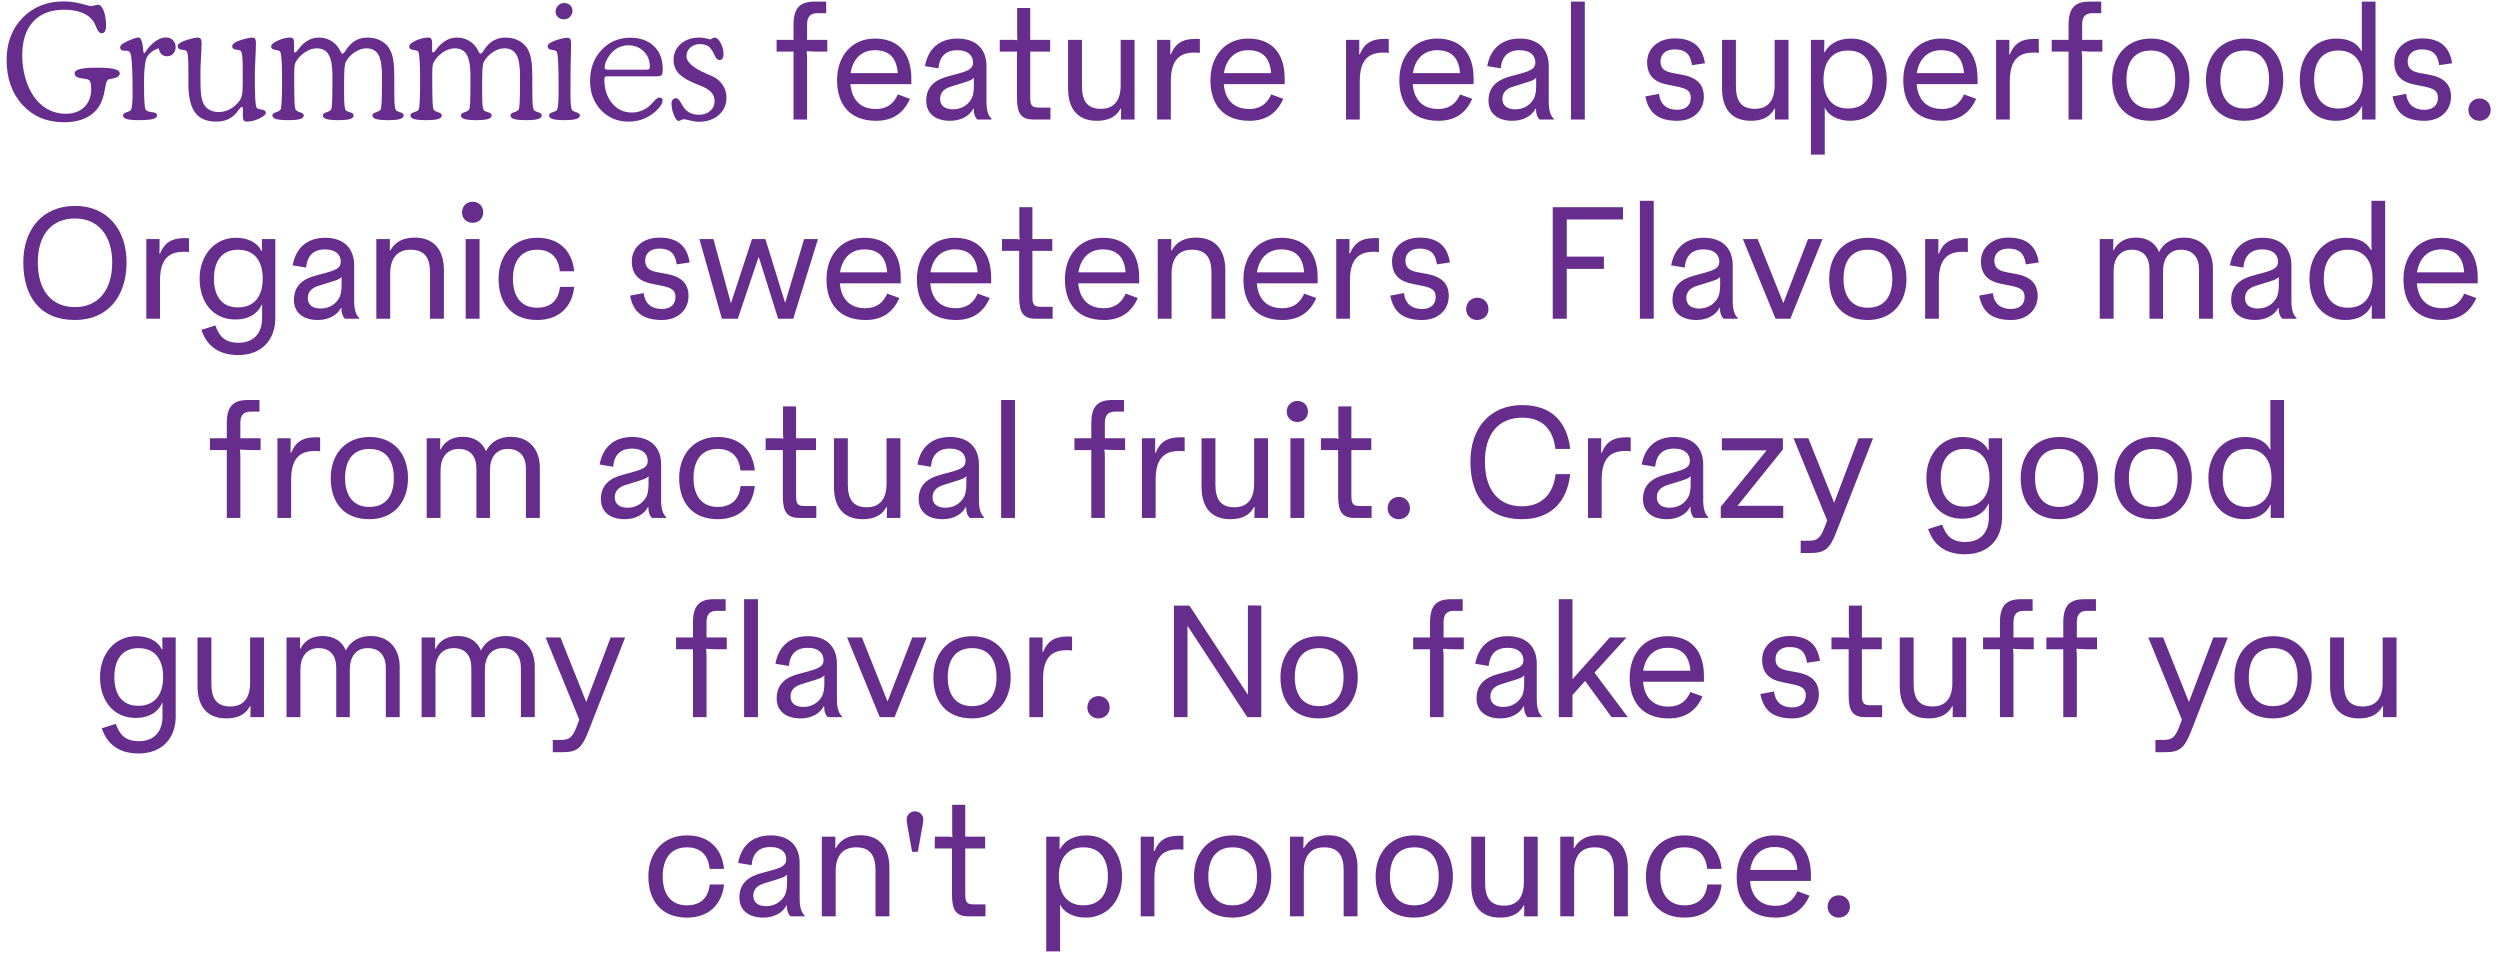 <svg width="251" height="96" viewBox="0 0 251 96" fill="none" xmlns="http://www.w3.org/2000/svg">
<path d="M6.406 12.273C4.714 12.273 3.333 11.695 2.266 10.539C1.198 9.378 0.664 7.87 0.664 6.016C0.664 4.297 1.198 2.888 2.266 1.789C3.339 0.69 4.714 0.141 6.391 0.141C6.984 0.141 7.578 0.219 8.172 0.375C8.766 0.531 9.068 0.609 9.078 0.609C9.182 0.609 9.318 0.589 9.484 0.547C9.651 0.5 9.766 0.477 9.828 0.477C10.068 0.477 10.263 0.68 10.414 1.086C10.57 1.487 10.648 2 10.648 2.625C10.648 2.854 10.609 3.031 10.531 3.156C10.458 3.281 10.354 3.344 10.219 3.344C10.01 3.344 9.828 3.146 9.672 2.75C9.568 2.49 9.471 2.292 9.383 2.156C9.112 1.76 8.732 1.466 8.242 1.273C7.753 1.076 7.146 0.977 6.422 0.977C5.094 0.977 4.062 1.375 3.328 2.172C2.599 2.969 2.234 4.091 2.234 5.539C2.234 6.253 2.318 6.945 2.484 7.617C2.656 8.284 2.898 8.875 3.211 9.391C3.602 10.047 4.089 10.55 4.672 10.898C5.26 11.247 5.904 11.422 6.602 11.422C7.378 11.422 7.997 11.198 8.461 10.75C8.924 10.297 9.156 9.695 9.156 8.945C9.156 8.602 9.125 8.359 9.062 8.219C9.005 8.078 8.901 7.99 8.75 7.953C8.62 7.922 8.445 7.893 8.227 7.867C7.742 7.81 7.497 7.646 7.492 7.375C7.492 7.172 7.664 7.026 8.008 6.938C8.357 6.844 8.938 6.797 9.75 6.797C10.583 6.797 11.169 6.844 11.508 6.938C11.852 7.026 12.023 7.172 12.023 7.375C12.023 7.646 11.727 7.828 11.133 7.922C11.05 7.938 10.987 7.948 10.945 7.953C10.878 7.969 10.82 8.013 10.773 8.086C10.727 8.154 10.68 8.268 10.633 8.43C10.622 8.461 10.573 8.716 10.484 9.195C10.396 9.669 10.263 10.081 10.086 10.43C9.773 11.034 9.305 11.492 8.68 11.805C8.06 12.117 7.302 12.273 6.406 12.273ZM14.508 5.344C14.841 4.833 15.193 4.443 15.562 4.172C15.938 3.896 16.302 3.758 16.656 3.758C16.948 3.758 17.182 3.849 17.359 4.031C17.542 4.214 17.633 4.453 17.633 4.75C17.633 5.01 17.549 5.227 17.383 5.398C17.221 5.565 17.016 5.648 16.766 5.648C16.542 5.648 16.357 5.578 16.211 5.438C16.065 5.297 15.974 5.102 15.938 4.852C15.385 5.029 15 5.31 14.781 5.695C14.568 6.076 14.461 6.904 14.461 8.18C14.461 9.138 14.474 9.831 14.5 10.258C14.526 10.68 14.568 10.93 14.625 11.008C14.703 11.128 14.885 11.208 15.172 11.25C15.266 11.26 15.341 11.271 15.398 11.281C15.513 11.302 15.604 11.338 15.672 11.391C15.74 11.443 15.773 11.508 15.773 11.586C15.773 11.753 15.625 11.875 15.328 11.953C15.031 12.026 14.568 12.062 13.938 12.062C13.375 12.062 12.969 12.026 12.719 11.953C12.474 11.875 12.352 11.753 12.352 11.586C12.352 11.45 12.461 11.349 12.68 11.281C12.898 11.213 13.034 11.154 13.086 11.102C13.169 11.029 13.227 10.859 13.258 10.594C13.294 10.328 13.312 9.865 13.312 9.203C13.312 8.307 13.3 7.565 13.273 6.977C13.253 6.383 13.216 5.943 13.164 5.656C13.133 5.438 13.081 5.289 13.008 5.211C12.935 5.128 12.776 5.086 12.531 5.086H12.383C12.3 5.086 12.224 5.055 12.156 4.992C12.094 4.93 12.062 4.854 12.062 4.766C12.062 4.667 12.102 4.578 12.18 4.5C12.258 4.417 12.401 4.326 12.609 4.227C12.875 4.086 13.13 3.974 13.375 3.891C13.62 3.802 13.792 3.758 13.891 3.758C14.031 3.758 14.141 3.872 14.219 4.102C14.297 4.326 14.362 4.724 14.414 5.297L14.508 5.344ZM24.383 11.633V10.961C24.383 10.872 24.375 10.812 24.359 10.781C24.344 10.75 24.32 10.734 24.289 10.734C24.216 10.734 24.109 10.831 23.969 11.023C23.854 11.185 23.758 11.307 23.68 11.391C23.435 11.667 23.148 11.872 22.82 12.008C22.497 12.143 22.128 12.211 21.711 12.211C20.742 12.211 20.034 11.906 19.586 11.297C19.138 10.688 18.914 9.721 18.914 8.398V7.055C18.914 6.294 18.896 5.789 18.859 5.539C18.823 5.289 18.76 5.133 18.672 5.07C18.641 5.049 18.495 5.023 18.234 4.992C17.974 4.956 17.841 4.844 17.836 4.656C17.836 4.557 17.883 4.466 17.977 4.383C18.076 4.299 18.227 4.214 18.43 4.125C18.701 4.021 18.971 3.938 19.242 3.875C19.513 3.807 19.706 3.773 19.82 3.773C19.982 3.773 20.091 3.815 20.148 3.898C20.211 3.977 20.242 4.128 20.242 4.352C20.242 4.622 20.221 5.083 20.18 5.734C20.143 6.385 20.125 6.901 20.125 7.281V7.727C20.125 8.482 20.141 9.031 20.172 9.375C20.208 9.719 20.268 10.003 20.352 10.227C20.466 10.544 20.664 10.794 20.945 10.977C21.232 11.159 21.568 11.25 21.953 11.25C22.344 11.25 22.719 11.156 23.078 10.969C23.438 10.776 23.75 10.505 24.016 10.156C24.146 9.99 24.237 9.789 24.289 9.555C24.341 9.32 24.367 8.951 24.367 8.445V7.523V7.055C24.367 6.299 24.349 5.797 24.312 5.547C24.276 5.297 24.213 5.138 24.125 5.07C24.094 5.049 23.951 5.021 23.695 4.984C23.44 4.948 23.312 4.839 23.312 4.656C23.312 4.557 23.357 4.466 23.445 4.383C23.539 4.294 23.688 4.208 23.891 4.125C24.156 4.021 24.427 3.938 24.703 3.875C24.979 3.807 25.177 3.773 25.297 3.773C25.448 3.773 25.552 3.812 25.609 3.891C25.667 3.969 25.695 4.122 25.695 4.352C25.695 4.685 25.677 5.198 25.641 5.891C25.604 6.583 25.586 7.109 25.586 7.469C25.586 8.641 25.599 9.469 25.625 9.953C25.656 10.432 25.706 10.724 25.773 10.828C25.82 10.901 25.984 10.958 26.266 11C26.547 11.037 26.688 11.146 26.688 11.328C26.688 11.51 26.466 11.703 26.023 11.906C25.586 12.109 25.167 12.211 24.766 12.211C24.625 12.211 24.526 12.169 24.469 12.086C24.412 12.008 24.383 11.857 24.383 11.633ZM29.523 5.039C29.523 5.133 29.531 5.195 29.547 5.227C29.562 5.253 29.586 5.266 29.617 5.266C29.69 5.266 29.792 5.177 29.922 5C29.979 4.922 30.021 4.865 30.047 4.828C30.333 4.474 30.638 4.211 30.961 4.039C31.284 3.862 31.635 3.773 32.016 3.773C32.401 3.773 32.753 3.852 33.07 4.008C33.388 4.159 33.661 4.38 33.891 4.672C33.984 4.792 34.075 4.943 34.164 5.125C34.253 5.302 34.32 5.391 34.367 5.391C34.456 5.391 34.565 5.289 34.695 5.086C34.779 4.956 34.852 4.849 34.914 4.766C35.185 4.422 35.479 4.172 35.797 4.016C36.12 3.854 36.492 3.773 36.914 3.773C37.477 3.773 37.966 3.906 38.383 4.172C38.805 4.432 39.104 4.797 39.281 5.266C39.391 5.547 39.469 5.872 39.516 6.242C39.562 6.612 39.586 7.138 39.586 7.82V9.203C39.586 9.911 39.602 10.388 39.633 10.633C39.664 10.878 39.716 11.034 39.789 11.102C39.846 11.154 39.984 11.213 40.203 11.281C40.422 11.349 40.531 11.45 40.531 11.586C40.531 11.753 40.406 11.875 40.156 11.953C39.911 12.026 39.513 12.062 38.961 12.062C38.409 12.062 38.008 12.026 37.758 11.953C37.513 11.875 37.391 11.753 37.391 11.586C37.391 11.45 37.51 11.346 37.75 11.273C37.995 11.195 38.148 11.107 38.211 11.008C38.263 10.914 38.3 10.641 38.32 10.188C38.341 9.734 38.352 8.872 38.352 7.602C38.352 6.617 38.229 5.914 37.984 5.492C37.74 5.065 37.341 4.852 36.789 4.852C36.404 4.852 36.016 4.979 35.625 5.234C35.234 5.49 34.932 5.815 34.719 6.211C34.656 6.331 34.612 6.544 34.586 6.852C34.56 7.159 34.547 7.719 34.547 8.531V9.203C34.547 9.911 34.562 10.388 34.594 10.633C34.625 10.878 34.677 11.034 34.75 11.102C34.807 11.154 34.948 11.213 35.172 11.281C35.396 11.349 35.508 11.45 35.508 11.586C35.508 11.753 35.385 11.875 35.141 11.953C34.896 12.026 34.5 12.062 33.953 12.062C33.411 12.062 33.018 12.026 32.773 11.953C32.534 11.875 32.414 11.753 32.414 11.586C32.414 11.45 32.534 11.346 32.773 11.273C33.018 11.195 33.172 11.107 33.234 11.008C33.286 10.925 33.323 10.693 33.344 10.312C33.365 9.932 33.375 9.029 33.375 7.602C33.375 6.617 33.25 5.914 33 5.492C32.755 5.065 32.354 4.852 31.797 4.852C31.417 4.852 31.026 4.982 30.625 5.242C30.229 5.503 29.919 5.831 29.695 6.227C29.638 6.331 29.596 6.469 29.57 6.641C29.549 6.812 29.539 7.102 29.539 7.508V7.859C29.539 9.031 29.549 9.828 29.57 10.25C29.591 10.667 29.628 10.919 29.68 11.008C29.742 11.107 29.893 11.195 30.133 11.273C30.378 11.346 30.5 11.45 30.5 11.586C30.5 11.753 30.375 11.875 30.125 11.953C29.88 12.026 29.482 12.062 28.93 12.062C28.372 12.062 27.969 12.026 27.719 11.953C27.469 11.875 27.344 11.753 27.344 11.586C27.344 11.45 27.463 11.346 27.703 11.273C27.948 11.195 28.102 11.107 28.164 11.008C28.221 10.904 28.26 10.62 28.281 10.156C28.307 9.688 28.32 8.922 28.32 7.859C28.32 7.052 28.302 6.427 28.266 5.984C28.234 5.542 28.185 5.271 28.117 5.172C28.07 5.099 27.909 5.044 27.633 5.008C27.357 4.966 27.219 4.854 27.219 4.672C27.219 4.484 27.438 4.289 27.875 4.086C28.318 3.878 28.74 3.773 29.141 3.773C29.281 3.773 29.38 3.815 29.438 3.898C29.495 3.982 29.523 4.138 29.523 4.367V5.039ZM43.383 5.039C43.383 5.133 43.391 5.195 43.406 5.227C43.422 5.253 43.445 5.266 43.477 5.266C43.55 5.266 43.651 5.177 43.781 5C43.839 4.922 43.88 4.865 43.906 4.828C44.193 4.474 44.497 4.211 44.82 4.039C45.143 3.862 45.495 3.773 45.875 3.773C46.26 3.773 46.612 3.852 46.93 4.008C47.247 4.159 47.521 4.38 47.75 4.672C47.844 4.792 47.935 4.943 48.023 5.125C48.112 5.302 48.18 5.391 48.227 5.391C48.315 5.391 48.425 5.289 48.555 5.086C48.638 4.956 48.711 4.849 48.773 4.766C49.044 4.422 49.339 4.172 49.656 4.016C49.979 3.854 50.352 3.773 50.773 3.773C51.336 3.773 51.825 3.906 52.242 4.172C52.664 4.432 52.964 4.797 53.141 5.266C53.25 5.547 53.328 5.872 53.375 6.242C53.422 6.612 53.445 7.138 53.445 7.82V9.203C53.445 9.911 53.461 10.388 53.492 10.633C53.523 10.878 53.575 11.034 53.648 11.102C53.706 11.154 53.844 11.213 54.062 11.281C54.281 11.349 54.391 11.45 54.391 11.586C54.391 11.753 54.266 11.875 54.016 11.953C53.771 12.026 53.372 12.062 52.82 12.062C52.268 12.062 51.867 12.026 51.617 11.953C51.372 11.875 51.25 11.753 51.25 11.586C51.25 11.45 51.37 11.346 51.609 11.273C51.854 11.195 52.008 11.107 52.07 11.008C52.122 10.914 52.159 10.641 52.18 10.188C52.2 9.734 52.211 8.872 52.211 7.602C52.211 6.617 52.089 5.914 51.844 5.492C51.599 5.065 51.2 4.852 50.648 4.852C50.263 4.852 49.875 4.979 49.484 5.234C49.094 5.49 48.792 5.815 48.578 6.211C48.516 6.331 48.471 6.544 48.445 6.852C48.419 7.159 48.406 7.719 48.406 8.531V9.203C48.406 9.911 48.422 10.388 48.453 10.633C48.484 10.878 48.536 11.034 48.609 11.102C48.667 11.154 48.807 11.213 49.031 11.281C49.255 11.349 49.367 11.45 49.367 11.586C49.367 11.753 49.245 11.875 49 11.953C48.755 12.026 48.359 12.062 47.812 12.062C47.271 12.062 46.878 12.026 46.633 11.953C46.393 11.875 46.273 11.753 46.273 11.586C46.273 11.45 46.393 11.346 46.633 11.273C46.878 11.195 47.031 11.107 47.094 11.008C47.146 10.925 47.182 10.693 47.203 10.312C47.224 9.932 47.234 9.029 47.234 7.602C47.234 6.617 47.109 5.914 46.859 5.492C46.615 5.065 46.214 4.852 45.656 4.852C45.276 4.852 44.885 4.982 44.484 5.242C44.089 5.503 43.779 5.831 43.555 6.227C43.497 6.331 43.456 6.469 43.43 6.641C43.409 6.812 43.398 7.102 43.398 7.508V7.859C43.398 9.031 43.409 9.828 43.43 10.25C43.45 10.667 43.487 10.919 43.539 11.008C43.602 11.107 43.753 11.195 43.992 11.273C44.237 11.346 44.359 11.45 44.359 11.586C44.359 11.753 44.234 11.875 43.984 11.953C43.74 12.026 43.341 12.062 42.789 12.062C42.232 12.062 41.828 12.026 41.578 11.953C41.328 11.875 41.203 11.753 41.203 11.586C41.203 11.45 41.323 11.346 41.562 11.273C41.807 11.195 41.961 11.107 42.023 11.008C42.081 10.904 42.12 10.62 42.141 10.156C42.167 9.688 42.18 8.922 42.18 7.859C42.18 7.052 42.161 6.427 42.125 5.984C42.094 5.542 42.044 5.271 41.977 5.172C41.93 5.099 41.768 5.044 41.492 5.008C41.216 4.966 41.078 4.854 41.078 4.672C41.078 4.484 41.297 4.289 41.734 4.086C42.177 3.878 42.599 3.773 43 3.773C43.141 3.773 43.24 3.815 43.297 3.898C43.354 3.982 43.383 4.138 43.383 4.367V5.039ZM55.781 1.188C55.781 0.938 55.865 0.729 56.031 0.562C56.198 0.391 56.404 0.305 56.648 0.305C56.893 0.305 57.091 0.378 57.242 0.523C57.398 0.669 57.477 0.857 57.477 1.086C57.477 1.32 57.393 1.521 57.227 1.688C57.06 1.854 56.857 1.938 56.617 1.938C56.383 1.938 56.185 1.867 56.023 1.727C55.862 1.581 55.781 1.401 55.781 1.188ZM56.086 8.961C56.086 7.706 56.07 6.789 56.039 6.211C56.008 5.628 55.956 5.281 55.883 5.172C55.836 5.099 55.675 5.044 55.398 5.008C55.122 4.966 54.984 4.854 54.984 4.672C54.984 4.568 55.026 4.477 55.109 4.398C55.198 4.315 55.349 4.229 55.562 4.141C55.823 4.036 56.081 3.953 56.336 3.891C56.596 3.823 56.802 3.789 56.953 3.789C57.094 3.789 57.193 3.831 57.25 3.914C57.307 3.992 57.336 4.143 57.336 4.367C57.336 4.419 57.333 4.57 57.328 4.82C57.292 6.263 57.273 7.724 57.273 9.203C57.273 9.911 57.289 10.388 57.32 10.633C57.352 10.878 57.404 11.034 57.477 11.102C57.534 11.154 57.672 11.213 57.891 11.281C58.109 11.349 58.219 11.45 58.219 11.586C58.219 11.747 58.096 11.867 57.852 11.945C57.607 12.023 57.221 12.062 56.695 12.062C56.143 12.062 55.742 12.026 55.492 11.953C55.247 11.875 55.125 11.753 55.125 11.586C55.125 11.45 55.234 11.349 55.453 11.281C55.672 11.213 55.81 11.154 55.867 11.102C55.945 11.029 56 10.844 56.031 10.547C56.068 10.245 56.086 9.716 56.086 8.961ZM60.984 6.992H64.938C65.057 6.992 65.138 6.971 65.18 6.93C65.221 6.883 65.242 6.797 65.242 6.672C65.242 6.062 65.037 5.557 64.625 5.156C64.213 4.75 63.693 4.547 63.062 4.547C62.729 4.547 62.411 4.62 62.109 4.766C61.812 4.911 61.55 5.12 61.32 5.391C61.138 5.609 60.99 5.846 60.875 6.102C60.766 6.357 60.711 6.578 60.711 6.766C60.711 6.849 60.729 6.909 60.766 6.945C60.807 6.977 60.88 6.992 60.984 6.992ZM65.883 7.664H60.953C60.849 7.664 60.776 7.685 60.734 7.727C60.698 7.768 60.68 7.849 60.68 7.969C60.68 8.943 60.938 9.742 61.453 10.367C61.969 10.987 62.628 11.297 63.43 11.297C63.742 11.297 64.044 11.245 64.336 11.141C64.633 11.037 64.901 10.885 65.141 10.688C65.266 10.588 65.438 10.414 65.656 10.164C65.88 9.914 66.068 9.789 66.219 9.789C66.307 9.789 66.38 9.818 66.438 9.875C66.495 9.927 66.523 9.995 66.523 10.078C66.523 10.193 66.487 10.32 66.414 10.461C66.346 10.596 66.247 10.737 66.117 10.883C65.727 11.315 65.273 11.646 64.758 11.875C64.247 12.099 63.698 12.211 63.109 12.211C61.995 12.211 61.07 11.825 60.336 11.055C59.607 10.279 59.242 9.302 59.242 8.125C59.242 6.875 59.625 5.841 60.391 5.023C61.156 4.201 62.117 3.789 63.273 3.789C64.273 3.789 65.068 4.07 65.656 4.633C66.245 5.195 66.539 5.956 66.539 6.914C66.539 7.227 66.505 7.43 66.438 7.523C66.37 7.617 66.185 7.664 65.883 7.664ZM71.328 3.953C71.432 3.891 71.518 3.846 71.586 3.82C71.659 3.789 71.721 3.773 71.773 3.773C71.966 3.773 72.159 3.953 72.352 4.312C72.544 4.667 72.641 5.052 72.641 5.469C72.641 5.646 72.604 5.784 72.531 5.883C72.458 5.982 72.359 6.031 72.234 6.031C72.052 6.031 71.891 5.875 71.75 5.562C71.719 5.495 71.695 5.445 71.68 5.414C71.497 5.029 71.302 4.768 71.094 4.633C70.885 4.497 70.604 4.43 70.25 4.43C69.88 4.43 69.565 4.547 69.305 4.781C69.049 5.01 68.922 5.294 68.922 5.633C68.922 6.237 69.581 6.82 70.898 7.383C71.159 7.497 71.359 7.586 71.5 7.648C71.953 7.852 72.305 8.143 72.555 8.523C72.81 8.898 72.938 9.32 72.938 9.789C72.938 10.508 72.68 11.094 72.164 11.547C71.648 12 70.979 12.227 70.156 12.227C69.896 12.227 69.599 12.182 69.266 12.094C68.938 12.01 68.74 11.969 68.672 11.969C68.599 11.969 68.5 11.997 68.375 12.055C68.255 12.112 68.172 12.141 68.125 12.141C67.979 12.141 67.826 11.95 67.664 11.57C67.503 11.19 67.422 10.794 67.422 10.383C67.422 10.227 67.463 10.102 67.547 10.008C67.635 9.909 67.747 9.859 67.883 9.859C68.034 9.859 68.201 10.021 68.383 10.344C68.451 10.469 68.503 10.562 68.539 10.625C68.706 10.912 68.927 11.133 69.203 11.289C69.484 11.445 69.797 11.523 70.141 11.523C70.615 11.523 71 11.396 71.297 11.141C71.594 10.885 71.742 10.557 71.742 10.156C71.742 9.839 71.656 9.57 71.484 9.352C71.312 9.128 71.031 8.922 70.641 8.734C70.5 8.667 70.279 8.576 69.977 8.461C69.18 8.148 68.604 7.823 68.25 7.484C68.047 7.292 67.891 7.07 67.781 6.82C67.677 6.57 67.625 6.302 67.625 6.016C67.625 5.365 67.867 4.828 68.352 4.406C68.836 3.984 69.453 3.773 70.203 3.773C70.359 3.773 70.531 3.789 70.719 3.82C70.906 3.852 71.109 3.896 71.328 3.953ZM79.669 12H81.029V5.84C81.029 5.36 80.981 5.248 80.981 5.2C80.981 5.168 80.997 5.136 81.045 5.136C81.077 5.136 81.525 5.184 81.989 5.184H83.061V4H81.029V2.48C81.029 1.712 81.333 1.328 82.037 1.328H82.949V0.16H81.781C80.341 0.16 79.669 0.768 79.669 2.496V4H77.973V5.184H79.669V12ZM87.961 12.128C89.609 12.128 90.681 11.376 91.305 10.032L91.353 9.92L90.121 9.472L90.089 9.6C89.689 10.4 89.065 10.944 87.945 10.944C86.233 10.944 85.497 9.84 85.385 8.448H91.497V7.872C91.497 5.216 90.089 3.872 87.833 3.872C85.529 3.872 84.041 5.616 84.041 8.048C84.041 10.416 85.257 12.128 87.961 12.128ZM87.833 5.04C89.177 5.04 90.009 5.696 90.137 7.344H85.401C85.609 5.968 86.457 5.04 87.833 5.04ZM95.394 12.128C96.546 12.128 97.378 11.584 97.714 10.912H97.762V10.96C97.762 11.424 97.874 11.744 98.114 12H99.554V11.92C99.202 11.632 99.042 11.008 99.042 10.24V6.64C99.042 4.96 98.034 3.872 96.13 3.872C94.29 3.872 93.17 4.928 92.866 6.64L94.226 6.864V6.784C94.354 5.664 94.962 5.04 96.114 5.04C97.218 5.04 97.698 5.6 97.698 6.272C97.698 6.864 97.314 7.088 96.146 7.408L95.25 7.648C93.874 8 92.994 8.704 92.994 10.112C92.994 11.408 93.938 12.128 95.394 12.128ZM95.666 10.976C94.866 10.976 94.386 10.592 94.386 9.936C94.386 9.344 94.722 8.928 95.442 8.704L96.258 8.448C97.202 8.16 97.602 8.048 97.778 7.792V8.608C97.778 9.2 97.698 9.664 97.506 9.968C97.122 10.608 96.466 10.976 95.666 10.976ZM105.466 12V10.8H104.282C103.626 10.8 103.434 10.624 103.434 9.776V5.184H105.434V4H103.434V0.8H102.122V3.52C102.122 3.872 102.154 3.968 102.154 4.016C102.154 4.032 102.138 4.048 102.122 4.048C102.09 4.048 102.01 4 101.642 4H100.378V5.184H102.106V9.872C102.106 11.392 102.538 12 103.754 12H105.466ZM110.132 12.128C111.172 12.128 112.02 11.808 112.5 10.912H112.564C112.564 10.992 112.548 11.136 112.548 11.616V12H113.908V4H112.516V8.56C112.516 10.032 111.892 10.928 110.532 10.928C109.124 10.928 108.628 10.096 108.628 8.624V4H107.236V8.88C107.236 10.848 108.132 12.128 110.132 12.128ZM116.175 12H117.551V8.176C117.551 6.256 118.223 5.28 119.919 5.28C120.111 5.28 120.303 5.28 120.463 5.312V3.92C120.367 3.904 120.175 3.904 120.031 3.904C118.655 3.904 117.983 4.416 117.551 5.456H117.487C117.487 5.376 117.503 5.216 117.503 4.752V4H116.175V12ZM125.445 12.128C127.093 12.128 128.165 11.376 128.789 10.032L128.837 9.92L127.605 9.472L127.573 9.6C127.173 10.4 126.549 10.944 125.429 10.944C123.717 10.944 122.981 9.84 122.869 8.448H128.981V7.872C128.981 5.216 127.573 3.872 125.317 3.872C123.013 3.872 121.525 5.616 121.525 8.048C121.525 10.416 122.741 12.128 125.445 12.128ZM125.317 5.04C126.661 5.04 127.493 5.696 127.621 7.344H122.885C123.093 5.968 123.941 5.04 125.317 5.04ZM135.143 12H136.519V8.176C136.519 6.256 137.191 5.28 138.887 5.28C139.079 5.28 139.271 5.28 139.431 5.312V3.92C139.335 3.904 139.143 3.904 138.999 3.904C137.623 3.904 136.951 4.416 136.519 5.456H136.455C136.455 5.376 136.471 5.216 136.471 4.752V4H135.143V12ZM144.414 12.128C146.062 12.128 147.134 11.376 147.758 10.032L147.806 9.92L146.574 9.472L146.542 9.6C146.142 10.4 145.518 10.944 144.398 10.944C142.686 10.944 141.95 9.84 141.838 8.448H147.95V7.872C147.95 5.216 146.542 3.872 144.286 3.872C141.982 3.872 140.494 5.616 140.494 8.048C140.494 10.416 141.71 12.128 144.414 12.128ZM144.286 5.04C145.63 5.04 146.462 5.696 146.59 7.344H141.854C142.062 5.968 142.91 5.04 144.286 5.04ZM151.847 12.128C152.999 12.128 153.831 11.584 154.167 10.912H154.215V10.96C154.215 11.424 154.327 11.744 154.567 12H156.007V11.92C155.655 11.632 155.495 11.008 155.495 10.24V6.64C155.495 4.96 154.487 3.872 152.583 3.872C150.743 3.872 149.623 4.928 149.319 6.64L150.679 6.864V6.784C150.807 5.664 151.415 5.04 152.567 5.04C153.671 5.04 154.151 5.6 154.151 6.272C154.151 6.864 153.767 7.088 152.599 7.408L151.703 7.648C150.327 8 149.447 8.704 149.447 10.112C149.447 11.408 150.391 12.128 151.847 12.128ZM152.119 10.976C151.319 10.976 150.839 10.592 150.839 9.936C150.839 9.344 151.175 8.928 151.895 8.704L152.711 8.448C153.655 8.16 154.055 8.048 154.231 7.792V8.608C154.231 9.2 154.151 9.664 153.959 9.968C153.575 10.608 152.919 10.976 152.119 10.976ZM157.722 12H159.114V0.16H157.722V12ZM168.394 12.128C170.122 12.128 171.066 10.992 171.066 9.728C171.066 8.448 170.33 7.776 168.89 7.504L168.01 7.344C167.226 7.2 166.714 6.96 166.714 6.16C166.714 5.456 167.226 4.96 168.122 4.96C169.098 4.96 169.69 5.328 169.866 6.464V6.544L171.178 6.352C170.922 4.688 169.962 3.856 168.138 3.856C166.426 3.856 165.37 4.912 165.37 6.24C165.37 7.664 166.218 8.272 167.418 8.496L168.282 8.672C169.322 8.88 169.754 9.088 169.754 9.824C169.754 10.496 169.322 11.024 168.394 11.024C167.402 11.024 166.714 10.544 166.57 9.472V9.424L165.194 9.68C165.498 11.264 166.394 12.128 168.394 12.128ZM175.789 12.128C176.829 12.128 177.677 11.808 178.157 10.912H178.221C178.221 10.992 178.205 11.136 178.205 11.616V12H179.565V4H178.173V8.56C178.173 10.032 177.549 10.928 176.189 10.928C174.781 10.928 174.285 10.096 174.285 8.624V4H172.893V8.88C172.893 10.848 173.789 12.128 175.789 12.128ZM181.815 15.52H183.207V11.264C183.207 11.088 183.207 10.96 183.191 10.832H183.223C183.543 11.568 184.535 12.128 185.767 12.128C187.959 12.128 189.431 10.416 189.431 8.016C189.431 5.648 188.071 3.872 185.847 3.872C184.519 3.872 183.655 4.432 183.207 5.232H183.143C183.143 5.152 183.159 5.024 183.159 4.352V4H181.815V15.52ZM185.527 10.896C183.943 10.896 183.079 9.76 183.079 8C183.079 6.224 183.927 5.072 185.543 5.072C187.191 5.072 188.007 6.208 188.007 8C188.007 9.776 187.191 10.896 185.527 10.896ZM195.008 12.128C196.656 12.128 197.728 11.376 198.352 10.032L198.4 9.92L197.168 9.472L197.136 9.6C196.736 10.4 196.112 10.944 194.992 10.944C193.28 10.944 192.544 9.84 192.432 8.448H198.544V7.872C198.544 5.216 197.136 3.872 194.88 3.872C192.576 3.872 191.088 5.616 191.088 8.048C191.088 10.416 192.304 12.128 195.008 12.128ZM194.88 5.04C196.224 5.04 197.056 5.696 197.184 7.344H192.448C192.656 5.968 193.504 5.04 194.88 5.04ZM200.409 12H201.785V8.176C201.785 6.256 202.457 5.28 204.153 5.28C204.345 5.28 204.537 5.28 204.697 5.312V3.92C204.601 3.904 204.409 3.904 204.265 3.904C202.889 3.904 202.217 4.416 201.785 5.456H201.721C201.721 5.376 201.737 5.216 201.737 4.752V4H200.409V12ZM207.685 12H209.045V5.84C209.045 5.36 208.997 5.248 208.997 5.2C208.997 5.168 209.013 5.136 209.061 5.136C209.093 5.136 209.541 5.184 210.005 5.184H211.077V4H209.045V2.48C209.045 1.712 209.349 1.328 210.053 1.328H210.965V0.16H209.797C208.357 0.16 207.685 0.768 207.685 2.496V4H205.989V5.184H207.685V12ZM215.929 12.128C218.393 12.128 219.817 10.4 219.817 8C219.817 5.6 218.409 3.872 215.945 3.872C213.545 3.872 212.057 5.6 212.057 8C212.057 10.4 213.321 12.128 215.929 12.128ZM215.929 10.896C214.345 10.896 213.497 9.792 213.497 8C213.497 6.208 214.297 5.072 215.945 5.072C217.593 5.072 218.393 6.208 218.393 8C218.393 9.776 217.593 10.896 215.929 10.896ZM225.351 12.128C227.815 12.128 229.239 10.4 229.239 8C229.239 5.6 227.831 3.872 225.367 3.872C222.967 3.872 221.479 5.6 221.479 8C221.479 10.4 222.743 12.128 225.351 12.128ZM225.351 10.896C223.767 10.896 222.919 9.792 222.919 8C222.919 6.208 223.719 5.072 225.367 5.072C227.015 5.072 227.815 6.208 227.815 8C227.815 9.776 227.015 10.896 225.351 10.896ZM234.516 12.128C235.764 12.128 236.676 11.632 237.14 10.656H237.172C237.156 10.736 237.156 10.864 237.156 11.216V12H238.5V0.16H237.124V4.24C237.124 4.832 237.124 5.008 237.14 5.104H237.076C236.628 4.288 235.78 3.872 234.548 3.872C232.388 3.872 230.9 5.6 230.9 7.984C230.9 10.384 232.228 12.128 234.516 12.128ZM234.772 10.896C233.172 10.896 232.34 9.792 232.34 8C232.34 6.208 233.14 5.072 234.772 5.072C236.404 5.072 237.236 6.208 237.236 8C237.236 9.76 236.404 10.896 234.772 10.896ZM243.41 12.128C245.138 12.128 246.082 10.992 246.082 9.728C246.082 8.448 245.346 7.776 243.906 7.504L243.026 7.344C242.242 7.2 241.73 6.96 241.73 6.16C241.73 5.456 242.242 4.96 243.138 4.96C244.114 4.96 244.706 5.328 244.882 6.464V6.544L246.194 6.352C245.938 4.688 244.978 3.856 243.154 3.856C241.442 3.856 240.386 4.912 240.386 6.24C240.386 7.664 241.234 8.272 242.434 8.496L243.298 8.672C244.338 8.88 244.77 9.088 244.77 9.824C244.77 10.496 244.338 11.024 243.41 11.024C242.418 11.024 241.73 10.544 241.586 9.472V9.424L240.21 9.68C240.514 11.264 241.41 12.128 243.41 12.128ZM248.93 12.128C249.586 12.128 250.066 11.664 250.066 11.04C250.066 10.384 249.602 9.888 248.946 9.888C248.306 9.888 247.826 10.384 247.826 11.04C247.826 11.664 248.306 12.128 248.93 12.128ZM7.524 32.128C10.82 32.128 12.708 29.76 12.708 26.336C12.708 23.072 10.788 20.672 7.54 20.672C4.228 20.672 2.34 23.072 2.34 26.336C2.34 29.776 4.02 32.128 7.524 32.128ZM7.524 30.832C5.204 30.832 3.796 29.2 3.796 26.336C3.796 23.6 5.156 21.936 7.54 21.936C9.828 21.936 11.252 23.6 11.268 26.336C11.268 29.2 9.812 30.832 7.524 30.832ZM14.69 32H16.066V28.176C16.066 26.256 16.738 25.28 18.434 25.28C18.626 25.28 18.818 25.28 18.978 25.312V23.92C18.882 23.904 18.69 23.904 18.546 23.904C17.17 23.904 16.498 24.416 16.066 25.456H16.002C16.002 25.376 16.018 25.216 16.018 24.752V24H14.69V32ZM23.929 35.648C26.217 35.648 27.641 34.176 27.641 31.936V24H26.297V24.416C26.297 24.752 26.297 25.024 26.313 25.184H26.249C25.817 24.336 24.889 23.872 23.673 23.872C21.561 23.872 20.041 25.616 20.041 27.968C20.041 30.32 21.353 32.08 23.641 32.08C24.905 32.08 25.833 31.552 26.281 30.576H26.329C26.313 30.672 26.313 30.8 26.313 31.152V31.936C26.313 33.472 25.465 34.416 23.929 34.416C22.601 34.416 21.993 33.76 21.625 32.672L20.217 33.12C20.809 34.848 22.073 35.648 23.929 35.648ZM23.881 30.864C22.281 30.864 21.481 29.744 21.481 27.984C21.481 26.192 22.297 25.072 23.897 25.072C25.545 25.072 26.377 26.192 26.377 27.984C26.377 29.728 25.545 30.864 23.881 30.864ZM31.91 32.128C33.062 32.128 33.894 31.584 34.23 30.912H34.278V30.96C34.278 31.424 34.39 31.744 34.63 32H36.07V31.92C35.718 31.632 35.558 31.008 35.558 30.24V26.64C35.558 24.96 34.55 23.872 32.646 23.872C30.806 23.872 29.686 24.928 29.382 26.64L30.742 26.864V26.784C30.87 25.664 31.478 25.04 32.63 25.04C33.734 25.04 34.214 25.6 34.214 26.272C34.214 26.864 33.83 27.088 32.662 27.408L31.766 27.648C30.39 28 29.51 28.704 29.51 30.112C29.51 31.408 30.454 32.128 31.91 32.128ZM32.182 30.976C31.382 30.976 30.902 30.592 30.902 29.936C30.902 29.344 31.238 28.928 31.958 28.704L32.774 28.448C33.718 28.16 34.118 28.048 34.294 27.792V28.608C34.294 29.2 34.214 29.664 34.022 29.968C33.638 30.608 32.982 30.976 32.182 30.976ZM39.192 25.136H39.128C39.128 25.056 39.144 24.912 39.144 24.4V24H37.784V32H39.176V27.456C39.176 25.984 39.832 25.072 41.224 25.072C42.648 25.072 43.176 25.904 43.176 27.392V32H44.568V27.12C44.568 25.152 43.624 23.856 41.64 23.856C40.552 23.856 39.704 24.224 39.192 25.136ZM47.458 22.368C48.066 22.368 48.514 21.936 48.514 21.328C48.514 20.704 48.082 20.256 47.458 20.256C46.834 20.256 46.386 20.704 46.386 21.328C46.386 21.936 46.834 22.368 47.458 22.368ZM46.754 32H48.146V24H46.754V32ZM53.929 32.128C56.105 32.128 57.417 30.832 57.641 28.88L57.657 28.8H56.217V28.832C56.073 30.128 55.305 30.896 53.929 30.896C52.329 30.896 51.497 29.776 51.497 28C51.497 26.224 52.297 25.072 53.929 25.072C55.305 25.072 56.073 25.872 56.201 27.2V27.232H57.657L57.641 27.152C57.417 25.168 56.121 23.872 53.929 23.872C51.545 23.872 50.057 25.6 50.057 28C50.057 30.4 51.337 32.128 53.929 32.128ZM66.457 32.128C68.185 32.128 69.129 30.992 69.129 29.728C69.129 28.448 68.393 27.776 66.953 27.504L66.073 27.344C65.289 27.2 64.777 26.96 64.777 26.16C64.777 25.456 65.289 24.96 66.185 24.96C67.161 24.96 67.753 25.328 67.929 26.464V26.544L69.241 26.352C68.985 24.688 68.025 23.856 66.201 23.856C64.489 23.856 63.433 24.912 63.433 26.24C63.433 27.664 64.281 28.272 65.481 28.496L66.345 28.672C67.385 28.88 67.817 29.088 67.817 29.824C67.817 30.496 67.385 31.024 66.457 31.024C65.465 31.024 64.777 30.544 64.633 29.472V29.424L63.257 29.68C63.561 31.264 64.457 32.128 66.457 32.128ZM72.476 32H74.076L76.172 25.776L78.124 32H79.644L82.124 24H80.732L78.828 30.416L76.844 24H75.5L73.388 30.448L71.628 24H70.22L72.476 32ZM86.899 32.128C88.547 32.128 89.619 31.376 90.243 30.032L90.291 29.92L89.059 29.472L89.027 29.6C88.627 30.4 88.003 30.944 86.883 30.944C85.171 30.944 84.435 29.84 84.323 28.448H90.435V27.872C90.435 25.216 89.027 23.872 86.771 23.872C84.467 23.872 82.979 25.616 82.979 28.048C82.979 30.416 84.195 32.128 86.899 32.128ZM86.771 25.04C88.115 25.04 88.947 25.696 89.075 27.344H84.339C84.547 25.968 85.395 25.04 86.771 25.04ZM95.977 32.128C97.625 32.128 98.697 31.376 99.321 30.032L99.369 29.92L98.137 29.472L98.105 29.6C97.705 30.4 97.081 30.944 95.961 30.944C94.249 30.944 93.513 29.84 93.401 28.448H99.513V27.872C99.513 25.216 98.105 23.872 95.849 23.872C93.545 23.872 92.057 25.616 92.057 28.048C92.057 30.416 93.273 32.128 95.977 32.128ZM95.849 25.04C97.193 25.04 98.025 25.696 98.153 27.344H93.417C93.625 25.968 94.473 25.04 95.849 25.04ZM105.685 32V30.8H104.501C103.845 30.8 103.653 30.624 103.653 29.776V25.184H105.653V24H103.653V20.8H102.341V23.52C102.341 23.872 102.373 23.968 102.373 24.016C102.373 24.032 102.357 24.048 102.341 24.048C102.309 24.048 102.229 24 101.861 24H100.597V25.184H102.325V29.872C102.325 31.392 102.757 32 103.973 32H105.685ZM110.836 32.128C112.484 32.128 113.556 31.376 114.18 30.032L114.228 29.92L112.996 29.472L112.964 29.6C112.564 30.4 111.94 30.944 110.82 30.944C109.108 30.944 108.372 29.84 108.26 28.448H114.372V27.872C114.372 25.216 112.964 23.872 110.708 23.872C108.404 23.872 106.916 25.616 106.916 28.048C106.916 30.416 108.132 32.128 110.836 32.128ZM110.708 25.04C112.052 25.04 112.884 25.696 113.012 27.344H108.276C108.484 25.968 109.332 25.04 110.708 25.04ZM117.645 25.136H117.581C117.581 25.056 117.597 24.912 117.597 24.4V24H116.237V32H117.629V27.456C117.629 25.984 118.285 25.072 119.677 25.072C121.101 25.072 121.629 25.904 121.629 27.392V32H123.021V27.12C123.021 25.152 122.077 23.856 120.093 23.856C119.005 23.856 118.157 24.224 117.645 25.136ZM128.758 32.128C130.406 32.128 131.478 31.376 132.102 30.032L132.15 29.92L130.918 29.472L130.886 29.6C130.486 30.4 129.862 30.944 128.742 30.944C127.03 30.944 126.294 29.84 126.182 28.448H132.294V27.872C132.294 25.216 130.886 23.872 128.63 23.872C126.326 23.872 124.838 25.616 124.838 28.048C124.838 30.416 126.054 32.128 128.758 32.128ZM128.63 25.04C129.974 25.04 130.806 25.696 130.934 27.344H126.198C126.406 25.968 127.254 25.04 128.63 25.04ZM134.159 32H135.535V28.176C135.535 26.256 136.207 25.28 137.903 25.28C138.095 25.28 138.287 25.28 138.447 25.312V23.92C138.351 23.904 138.159 23.904 138.015 23.904C136.639 23.904 135.967 24.416 135.535 25.456H135.471C135.471 25.376 135.487 25.216 135.487 24.752V24H134.159V32ZM142.785 32.128C144.513 32.128 145.457 30.992 145.457 29.728C145.457 28.448 144.721 27.776 143.281 27.504L142.401 27.344C141.617 27.2 141.105 26.96 141.105 26.16C141.105 25.456 141.617 24.96 142.513 24.96C143.489 24.96 144.081 25.328 144.257 26.464V26.544L145.569 26.352C145.313 24.688 144.353 23.856 142.529 23.856C140.817 23.856 139.761 24.912 139.761 26.24C139.761 27.664 140.609 28.272 141.809 28.496L142.673 28.672C143.713 28.88 144.145 29.088 144.145 29.824C144.145 30.496 143.713 31.024 142.785 31.024C141.793 31.024 141.105 30.544 140.961 29.472V29.424L139.585 29.68C139.889 31.264 140.785 32.128 142.785 32.128ZM148.305 32.128C148.961 32.128 149.441 31.664 149.441 31.04C149.441 30.384 148.977 29.888 148.321 29.888C147.681 29.888 147.201 30.384 147.201 31.04C147.201 31.664 147.681 32.128 148.305 32.128ZM155.896 32H157.304V26.992H161.032V25.76H157.304V22.032H162.952V20.8H155.896V32ZM164.644 32H166.036V20.16H164.644V32ZM170.316 32.128C171.468 32.128 172.3 31.584 172.636 30.912H172.684V30.96C172.684 31.424 172.796 31.744 173.036 32H174.476V31.92C174.124 31.632 173.964 31.008 173.964 30.24V26.64C173.964 24.96 172.956 23.872 171.052 23.872C169.212 23.872 168.092 24.928 167.788 26.64L169.148 26.864V26.784C169.276 25.664 169.884 25.04 171.036 25.04C172.14 25.04 172.62 25.6 172.62 26.272C172.62 26.864 172.236 27.088 171.068 27.408L170.172 27.648C168.796 28 167.916 28.704 167.916 30.112C167.916 31.408 168.86 32.128 170.316 32.128ZM170.588 30.976C169.788 30.976 169.308 30.592 169.308 29.936C169.308 29.344 169.644 28.928 170.364 28.704L171.18 28.448C172.124 28.16 172.524 28.048 172.7 27.792V28.608C172.7 29.2 172.62 29.664 172.428 29.968C172.044 30.608 171.388 30.976 170.588 30.976ZM178.264 32H179.752L182.984 24H181.528L179.048 30.432L176.472 24H174.984L178.264 32ZM187.522 32.128C189.986 32.128 191.41 30.4 191.41 28C191.41 25.6 190.002 23.872 187.538 23.872C185.138 23.872 183.65 25.6 183.65 28C183.65 30.4 184.914 32.128 187.522 32.128ZM187.522 30.896C185.938 30.896 185.09 29.792 185.09 28C185.09 26.208 185.89 25.072 187.538 25.072C189.186 25.072 189.986 26.208 189.986 28C189.986 29.776 189.186 30.896 187.522 30.896ZM193.284 32H194.66V28.176C194.66 26.256 195.332 25.28 197.028 25.28C197.22 25.28 197.412 25.28 197.572 25.312V23.92C197.476 23.904 197.284 23.904 197.14 23.904C195.764 23.904 195.092 24.416 194.66 25.456H194.596C194.596 25.376 194.612 25.216 194.612 24.752V24H193.284V32ZM201.91 32.128C203.638 32.128 204.582 30.992 204.582 29.728C204.582 28.448 203.846 27.776 202.406 27.504L201.526 27.344C200.742 27.2 200.23 26.96 200.23 26.16C200.23 25.456 200.742 24.96 201.638 24.96C202.614 24.96 203.206 25.328 203.382 26.464V26.544L204.694 26.352C204.438 24.688 203.478 23.856 201.654 23.856C199.942 23.856 198.886 24.912 198.886 26.24C198.886 27.664 199.734 28.272 200.934 28.496L201.798 28.672C202.838 28.88 203.27 29.088 203.27 29.824C203.27 30.496 202.838 31.024 201.91 31.024C200.918 31.024 200.23 30.544 200.086 29.472V29.424L198.71 29.68C199.014 31.264 199.91 32.128 201.91 32.128ZM210.815 32H212.207V27.216C212.207 25.984 212.815 25.072 214.031 25.072C215.279 25.072 215.807 25.904 215.807 27.072V32H217.167V27.216C217.167 25.984 217.759 25.072 218.959 25.072C220.223 25.072 220.783 25.904 220.783 27.072V32H222.175V26.944C222.175 25.152 221.135 23.856 219.263 23.856C218.191 23.856 217.247 24.32 216.767 25.312C216.431 24.416 215.599 23.856 214.463 23.856C213.471 23.856 212.671 24.224 212.207 25.136H212.159C212.159 25.056 212.175 24.912 212.175 24.4V24H210.815V32ZM226.41 32.128C227.562 32.128 228.394 31.584 228.73 30.912H228.778V30.96C228.778 31.424 228.89 31.744 229.13 32H230.57V31.92C230.218 31.632 230.058 31.008 230.058 30.24V26.64C230.058 24.96 229.05 23.872 227.146 23.872C225.306 23.872 224.186 24.928 223.882 26.64L225.242 26.864V26.784C225.37 25.664 225.978 25.04 227.13 25.04C228.234 25.04 228.714 25.6 228.714 26.272C228.714 26.864 228.33 27.088 227.162 27.408L226.266 27.648C224.89 28 224.01 28.704 224.01 30.112C224.01 31.408 224.954 32.128 226.41 32.128ZM226.682 30.976C225.882 30.976 225.402 30.592 225.402 29.936C225.402 29.344 225.738 28.928 226.458 28.704L227.274 28.448C228.218 28.16 228.618 28.048 228.794 27.792V28.608C228.794 29.2 228.714 29.664 228.522 29.968C228.138 30.608 227.482 30.976 226.682 30.976ZM235.485 32.128C236.733 32.128 237.645 31.632 238.109 30.656H238.141C238.125 30.736 238.125 30.864 238.125 31.216V32H239.469V20.16H238.093V24.24C238.093 24.832 238.093 25.008 238.109 25.104H238.045C237.597 24.288 236.749 23.872 235.517 23.872C233.357 23.872 231.869 25.6 231.869 27.984C231.869 30.384 233.197 32.128 235.485 32.128ZM235.741 30.896C234.141 30.896 233.309 29.792 233.309 28C233.309 26.208 234.109 25.072 235.741 25.072C237.373 25.072 238.205 26.208 238.205 28C238.205 29.76 237.373 30.896 235.741 30.896ZM245.227 32.128C246.875 32.128 247.947 31.376 248.571 30.032L248.619 29.92L247.387 29.472L247.355 29.6C246.955 30.4 246.331 30.944 245.211 30.944C243.499 30.944 242.763 29.84 242.651 28.448H248.763V27.872C248.763 25.216 247.355 23.872 245.099 23.872C242.795 23.872 241.307 25.616 241.307 28.048C241.307 30.416 242.523 32.128 245.227 32.128ZM245.099 25.04C246.443 25.04 247.275 25.696 247.403 27.344H242.667C242.875 25.968 243.723 25.04 245.099 25.04ZM22.77 52H24.131V45.84C24.131 45.36 24.082 45.248 24.082 45.2C24.082 45.168 24.099 45.136 24.146 45.136C24.178 45.136 24.627 45.184 25.09 45.184H26.163V44H24.131V42.48C24.131 41.712 24.434 41.328 25.139 41.328H26.05V40.16H24.883C23.442 40.16 22.77 40.768 22.77 42.496V44H21.075V45.184H22.77V52ZM27.854 52H29.23V48.176C29.23 46.256 29.902 45.28 31.598 45.28C31.79 45.28 31.982 45.28 32.142 45.312V43.92C32.046 43.904 31.854 43.904 31.71 43.904C30.334 43.904 29.662 44.416 29.23 45.456H29.166C29.166 45.376 29.182 45.216 29.182 44.752V44H27.854V52ZM37.077 52.128C39.541 52.128 40.965 50.4 40.965 48C40.965 45.6 39.557 43.872 37.093 43.872C34.693 43.872 33.205 45.6 33.205 48C33.205 50.4 34.469 52.128 37.077 52.128ZM37.077 50.896C35.493 50.896 34.645 49.792 34.645 48C34.645 46.208 35.445 45.072 37.093 45.072C38.741 45.072 39.541 46.208 39.541 48C39.541 49.776 38.741 50.896 37.077 50.896ZM42.839 52H44.231V47.216C44.231 45.984 44.839 45.072 46.055 45.072C47.303 45.072 47.831 45.904 47.831 47.072V52H49.191V47.216C49.191 45.984 49.783 45.072 50.983 45.072C52.247 45.072 52.807 45.904 52.807 47.072V52H54.199V46.944C54.199 45.152 53.159 43.856 51.287 43.856C50.215 43.856 49.271 44.32 48.791 45.312C48.455 44.416 47.623 43.856 46.487 43.856C45.495 43.856 44.695 44.224 44.231 45.136H44.183C44.183 45.056 44.199 44.912 44.199 44.4V44H42.839V52ZM62.73 52.128C63.882 52.128 64.714 51.584 65.05 50.912H65.098V50.96C65.098 51.424 65.21 51.744 65.45 52H66.89V51.92C66.538 51.632 66.378 51.008 66.378 50.24V46.64C66.378 44.96 65.37 43.872 63.466 43.872C61.626 43.872 60.506 44.928 60.202 46.64L61.562 46.864V46.784C61.69 45.664 62.298 45.04 63.45 45.04C64.554 45.04 65.034 45.6 65.034 46.272C65.034 46.864 64.65 47.088 63.482 47.408L62.586 47.648C61.21 48 60.33 48.704 60.33 50.112C60.33 51.408 61.274 52.128 62.73 52.128ZM63.002 50.976C62.202 50.976 61.722 50.592 61.722 49.936C61.722 49.344 62.058 48.928 62.778 48.704L63.594 48.448C64.538 48.16 64.938 48.048 65.114 47.792V48.608C65.114 49.2 65.034 49.664 64.842 49.968C64.458 50.608 63.802 50.976 63.002 50.976ZM72.061 52.128C74.237 52.128 75.549 50.832 75.773 48.88L75.79 48.8H74.35V48.832C74.206 50.128 73.438 50.896 72.061 50.896C70.462 50.896 69.629 49.776 69.629 48C69.629 46.224 70.43 45.072 72.061 45.072C73.438 45.072 74.206 45.872 74.334 47.2V47.232H75.79L75.773 47.152C75.549 45.168 74.254 43.872 72.061 43.872C69.677 43.872 68.189 45.6 68.189 48C68.189 50.4 69.469 52.128 72.061 52.128ZM81.959 52V50.8H80.775C80.119 50.8 79.927 50.624 79.927 49.776V45.184H81.927V44H79.927V40.8H78.615V43.52C78.615 43.872 78.647 43.968 78.647 44.016C78.647 44.032 78.631 44.048 78.615 44.048C78.583 44.048 78.503 44 78.135 44H76.871V45.184H78.599V49.872C78.599 51.392 79.031 52 80.247 52H81.959ZM86.625 52.128C87.665 52.128 88.513 51.808 88.993 50.912H89.057C89.057 50.992 89.041 51.136 89.041 51.616V52H90.401V44H89.009V48.56C89.009 50.032 88.385 50.928 87.025 50.928C85.617 50.928 85.121 50.096 85.121 48.624V44H83.729V48.88C83.729 50.848 84.625 52.128 86.625 52.128ZM94.636 52.128C95.788 52.128 96.62 51.584 96.956 50.912H97.004V50.96C97.004 51.424 97.116 51.744 97.356 52H98.796V51.92C98.444 51.632 98.284 51.008 98.284 50.24V46.64C98.284 44.96 97.276 43.872 95.372 43.872C93.532 43.872 92.412 44.928 92.108 46.64L93.468 46.864V46.784C93.596 45.664 94.204 45.04 95.356 45.04C96.46 45.04 96.94 45.6 96.94 46.272C96.94 46.864 96.556 47.088 95.388 47.408L94.492 47.648C93.116 48 92.236 48.704 92.236 50.112C92.236 51.408 93.18 52.128 94.636 52.128ZM94.908 50.976C94.108 50.976 93.628 50.592 93.628 49.936C93.628 49.344 93.964 48.928 94.684 48.704L95.5 48.448C96.444 48.16 96.844 48.048 97.02 47.792V48.608C97.02 49.2 96.94 49.664 96.748 49.968C96.364 50.608 95.708 50.976 94.908 50.976ZM100.511 52H101.903V40.16H100.511V52ZM109.567 52H110.927V45.84C110.927 45.36 110.879 45.248 110.879 45.2C110.879 45.168 110.895 45.136 110.943 45.136C110.975 45.136 111.423 45.184 111.887 45.184H112.959V44H110.927V42.48C110.927 41.712 111.231 41.328 111.935 41.328H112.847V40.16H111.679C110.239 40.16 109.567 40.768 109.567 42.496V44H107.871V45.184H109.567V52ZM114.651 52H116.027V48.176C116.027 46.256 116.699 45.28 118.395 45.28C118.587 45.28 118.779 45.28 118.939 45.312V43.92C118.843 43.904 118.651 43.904 118.507 43.904C117.131 43.904 116.459 44.416 116.027 45.456H115.963C115.963 45.376 115.979 45.216 115.979 44.752V44H114.651V52ZM123.531 52.128C124.571 52.128 125.419 51.808 125.899 50.912H125.963C125.963 50.992 125.947 51.136 125.947 51.616V52H127.307V44H125.915V48.56C125.915 50.032 125.291 50.928 123.931 50.928C122.523 50.928 122.027 50.096 122.027 48.624V44H120.635V48.88C120.635 50.848 121.531 52.128 123.531 52.128ZM130.262 42.368C130.87 42.368 131.318 41.936 131.318 41.328C131.318 40.704 130.886 40.256 130.262 40.256C129.638 40.256 129.19 40.704 129.19 41.328C129.19 41.936 129.638 42.368 130.262 42.368ZM129.558 52H130.95V44H129.558V52ZM137.709 52V50.8H136.525C135.869 50.8 135.677 50.624 135.677 49.776V45.184H137.677V44H135.677V40.8H134.365V43.52C134.365 43.872 134.397 43.968 134.397 44.016C134.397 44.032 134.381 44.048 134.365 44.048C134.333 44.048 134.253 44 133.885 44H132.621V45.184H134.349V49.872C134.349 51.392 134.781 52 135.997 52H137.709ZM140.423 52.128C141.079 52.128 141.559 51.664 141.559 51.04C141.559 50.384 141.095 49.888 140.439 49.888C139.799 49.888 139.319 50.384 139.319 51.04C139.319 51.664 139.799 52.128 140.423 52.128ZM152.781 52.128C155.677 52.128 157.325 50.432 157.645 47.632V47.6H156.173V47.648C155.933 49.68 154.717 50.832 152.797 50.832C150.461 50.832 149.085 49.2 149.085 46.336C149.085 43.6 150.429 41.936 152.829 41.936C154.925 41.936 155.917 43.168 156.157 45.024V45.072H157.661L157.645 45.024C157.325 42.48 155.901 40.672 152.829 40.672C149.501 40.672 147.629 43.072 147.629 46.336C147.629 49.776 149.293 52.128 152.781 52.128ZM159.433 52H160.809V48.176C160.809 46.256 161.481 45.28 163.177 45.28C163.369 45.28 163.561 45.28 163.721 45.312V43.92C163.625 43.904 163.433 43.904 163.289 43.904C161.913 43.904 161.241 44.416 160.809 45.456H160.745C160.745 45.376 160.761 45.216 160.761 44.752V44H159.433V52ZM167.355 52.128C168.507 52.128 169.339 51.584 169.675 50.912H169.723V50.96C169.723 51.424 169.835 51.744 170.075 52H171.515V51.92C171.163 51.632 171.003 51.008 171.003 50.24V46.64C171.003 44.96 169.995 43.872 168.091 43.872C166.251 43.872 165.131 44.928 164.827 46.64L166.187 46.864V46.784C166.315 45.664 166.923 45.04 168.075 45.04C169.179 45.04 169.659 45.6 169.659 46.272C169.659 46.864 169.275 47.088 168.107 47.408L167.211 47.648C165.835 48 164.955 48.704 164.955 50.112C164.955 51.408 165.899 52.128 167.355 52.128ZM167.627 50.976C166.827 50.976 166.347 50.592 166.347 49.936C166.347 49.344 166.683 48.928 167.403 48.704L168.219 48.448C169.163 48.16 169.563 48.048 169.739 47.792V48.608C169.739 49.2 169.659 49.664 169.467 49.968C169.083 50.608 168.427 50.976 167.627 50.976ZM172.765 52H179.037V50.784H174.445L179.005 45.12V44H172.877V45.216H177.373L172.765 50.88V52ZM180.79 55.52H181.75C183.206 55.52 183.702 55.152 184.39 53.36L188.054 44H186.598L184.15 50.48L181.558 44H180.07L183.446 52.256L183.206 52.896C182.758 54.064 182.438 54.288 181.606 54.288H180.79V55.52ZM197.296 55.648C199.584 55.648 201.008 54.176 201.008 51.936V44H199.664V44.416C199.664 44.752 199.664 45.024 199.68 45.184H199.616C199.184 44.336 198.256 43.872 197.04 43.872C194.928 43.872 193.408 45.616 193.408 47.968C193.408 50.32 194.72 52.08 197.008 52.08C198.272 52.08 199.2 51.552 199.648 50.576H199.696C199.68 50.672 199.68 50.8 199.68 51.152V51.936C199.68 53.472 198.832 54.416 197.296 54.416C195.968 54.416 195.36 53.76 194.992 52.672L193.584 53.12C194.176 54.848 195.44 55.648 197.296 55.648ZM197.248 50.864C195.648 50.864 194.848 49.744 194.848 47.984C194.848 46.192 195.664 45.072 197.264 45.072C198.912 45.072 199.744 46.192 199.744 47.984C199.744 49.728 198.912 50.864 197.248 50.864ZM206.749 52.128C209.213 52.128 210.637 50.4 210.637 48C210.637 45.6 209.229 43.872 206.765 43.872C204.365 43.872 202.877 45.6 202.877 48C202.877 50.4 204.141 52.128 206.749 52.128ZM206.749 50.896C205.165 50.896 204.317 49.792 204.317 48C204.317 46.208 205.117 45.072 206.765 45.072C208.413 45.072 209.213 46.208 209.213 48C209.213 49.776 208.413 50.896 206.749 50.896ZM216.171 52.128C218.635 52.128 220.059 50.4 220.059 48C220.059 45.6 218.651 43.872 216.187 43.872C213.787 43.872 212.299 45.6 212.299 48C212.299 50.4 213.563 52.128 216.171 52.128ZM216.171 50.896C214.587 50.896 213.739 49.792 213.739 48C213.739 46.208 214.539 45.072 216.187 45.072C217.835 45.072 218.635 46.208 218.635 48C218.635 49.776 217.835 50.896 216.171 50.896ZM225.337 52.128C226.585 52.128 227.497 51.632 227.961 50.656H227.993C227.977 50.736 227.977 50.864 227.977 51.216V52H229.321V40.16H227.945V44.24C227.945 44.832 227.945 45.008 227.961 45.104H227.897C227.449 44.288 226.601 43.872 225.369 43.872C223.209 43.872 221.721 45.6 221.721 47.984C221.721 50.384 223.049 52.128 225.337 52.128ZM225.593 50.896C223.993 50.896 223.161 49.792 223.161 48C223.161 46.208 223.961 45.072 225.593 45.072C227.225 45.072 228.057 46.208 228.057 48C228.057 49.76 227.225 50.896 225.593 50.896ZM13.929 75.648C16.217 75.648 17.641 74.176 17.641 71.936V64H16.297V64.416C16.297 64.752 16.297 65.024 16.313 65.184H16.249C15.817 64.336 14.889 63.872 13.673 63.872C11.561 63.872 10.041 65.616 10.041 67.968C10.041 70.32 11.353 72.08 13.641 72.08C14.905 72.08 15.833 71.552 16.281 70.576H16.329C16.313 70.672 16.313 70.8 16.313 71.152V71.936C16.313 73.472 15.465 74.416 13.929 74.416C12.601 74.416 11.993 73.76 11.625 72.672L10.217 73.12C10.809 74.848 12.073 75.648 13.929 75.648ZM13.881 70.864C12.281 70.864 11.481 69.744 11.481 67.984C11.481 66.192 12.297 65.072 13.897 65.072C15.545 65.072 16.377 66.192 16.377 67.984C16.377 69.728 15.545 70.864 13.881 70.864ZM22.726 72.128C23.766 72.128 24.614 71.808 25.094 70.912H25.158C25.158 70.992 25.142 71.136 25.142 71.616V72H26.502V64H25.11V68.56C25.11 70.032 24.486 70.928 23.126 70.928C21.718 70.928 21.222 70.096 21.222 68.624V64H19.83V68.88C19.83 70.848 20.726 72.128 22.726 72.128ZM28.768 72H30.16V67.216C30.16 65.984 30.768 65.072 31.984 65.072C33.232 65.072 33.76 65.904 33.76 67.072V72H35.12V67.216C35.12 65.984 35.712 65.072 36.912 65.072C38.176 65.072 38.736 65.904 38.736 67.072V72H40.128V66.944C40.128 65.152 39.088 63.856 37.216 63.856C36.144 63.856 35.2 64.32 34.72 65.312C34.384 64.416 33.552 63.856 32.416 63.856C31.424 63.856 30.624 64.224 30.16 65.136H30.112C30.112 65.056 30.128 64.912 30.128 64.4V64H28.768V72ZM42.331 72H43.723V67.216C43.723 65.984 44.331 65.072 45.547 65.072C46.795 65.072 47.323 65.904 47.323 67.072V72H48.683V67.216C48.683 65.984 49.275 65.072 50.475 65.072C51.739 65.072 52.299 65.904 52.299 67.072V72H53.691V66.944C53.691 65.152 52.651 63.856 50.779 63.856C49.707 63.856 48.763 64.32 48.283 65.312C47.947 64.416 47.115 63.856 45.979 63.856C44.987 63.856 44.187 64.224 43.723 65.136H43.675C43.675 65.056 43.691 64.912 43.691 64.4V64H42.331V72ZM55.501 75.52H56.461C57.917 75.52 58.413 75.152 59.101 73.36L62.765 64H61.309L58.861 70.48L56.269 64H54.781L58.157 72.256L57.917 72.896C57.469 74.064 57.149 74.288 56.317 74.288H55.501V75.52ZM69.575 72H70.935V65.84C70.935 65.36 70.887 65.248 70.887 65.2C70.887 65.168 70.903 65.136 70.951 65.136C70.983 65.136 71.431 65.184 71.895 65.184H72.967V64H70.935V62.48C70.935 61.712 71.239 61.328 71.943 61.328H72.855V60.16H71.687C70.247 60.16 69.575 60.768 69.575 62.496V64H67.879V65.184H69.575V72ZM74.707 72H76.099V60.16H74.707V72ZM80.379 72.128C81.531 72.128 82.363 71.584 82.699 70.912H82.747V70.96C82.747 71.424 82.859 71.744 83.099 72H84.539V71.92C84.187 71.632 84.027 71.008 84.027 70.24V66.64C84.027 64.96 83.019 63.872 81.115 63.872C79.275 63.872 78.155 64.928 77.851 66.64L79.211 66.864V66.784C79.339 65.664 79.947 65.04 81.099 65.04C82.203 65.04 82.683 65.6 82.683 66.272C82.683 66.864 82.299 67.088 81.131 67.408L80.235 67.648C78.859 68 77.979 68.704 77.979 70.112C77.979 71.408 78.923 72.128 80.379 72.128ZM80.651 70.976C79.851 70.976 79.371 70.592 79.371 69.936C79.371 69.344 79.707 68.928 80.427 68.704L81.243 68.448C82.187 68.16 82.587 68.048 82.763 67.792V68.608C82.763 69.2 82.683 69.664 82.491 69.968C82.107 70.608 81.451 70.976 80.651 70.976ZM88.326 72H89.814L93.046 64H91.59L89.11 70.432L86.534 64H85.046L88.326 72ZM97.585 72.128C100.049 72.128 101.473 70.4 101.473 68C101.473 65.6 100.065 63.872 97.601 63.872C95.201 63.872 93.713 65.6 93.713 68C93.713 70.4 94.977 72.128 97.585 72.128ZM97.585 70.896C96.001 70.896 95.153 69.792 95.153 68C95.153 66.208 95.953 65.072 97.601 65.072C99.249 65.072 100.049 66.208 100.049 68C100.049 69.776 99.249 70.896 97.585 70.896ZM103.347 72H104.723V68.176C104.723 66.256 105.395 65.28 107.091 65.28C107.283 65.28 107.475 65.28 107.635 65.312V63.92C107.539 63.904 107.347 63.904 107.203 63.904C105.827 63.904 105.155 64.416 104.723 65.456H104.659C104.659 65.376 104.675 65.216 104.675 64.752V64H103.347V72ZM110.274 72.128C110.93 72.128 111.41 71.664 111.41 71.04C111.41 70.384 110.946 69.888 110.29 69.888C109.65 69.888 109.17 70.384 109.17 71.04C109.17 71.664 109.65 72.128 110.274 72.128ZM117.865 72H119.225V62.832L125.225 72H126.633V60.8L125.289 60.784V69.76L119.417 60.8H117.865V72ZM132.429 72.128C134.893 72.128 136.317 70.4 136.317 68C136.317 65.6 134.909 63.872 132.445 63.872C130.045 63.872 128.557 65.6 128.557 68C128.557 70.4 129.821 72.128 132.429 72.128ZM132.429 70.896C130.845 70.896 129.997 69.792 129.997 68C129.997 66.208 130.797 65.072 132.445 65.072C134.093 65.072 134.893 66.208 134.893 68C134.893 69.776 134.093 70.896 132.429 70.896ZM143.575 72H144.935V65.84C144.935 65.36 144.887 65.248 144.887 65.2C144.887 65.168 144.903 65.136 144.951 65.136C144.983 65.136 145.431 65.184 145.895 65.184H146.967V64H144.935V62.48C144.935 61.712 145.239 61.328 145.943 61.328H146.855V60.16H145.687C144.247 60.16 143.575 60.768 143.575 62.496V64H141.879V65.184H143.575V72ZM150.644 72.128C151.796 72.128 152.628 71.584 152.964 70.912H153.012V70.96C153.012 71.424 153.124 71.744 153.364 72H154.804V71.92C154.452 71.632 154.292 71.008 154.292 70.24V66.64C154.292 64.96 153.284 63.872 151.38 63.872C149.54 63.872 148.42 64.928 148.116 66.64L149.476 66.864V66.784C149.604 65.664 150.212 65.04 151.364 65.04C152.468 65.04 152.948 65.6 152.948 66.272C152.948 66.864 152.564 67.088 151.396 67.408L150.5 67.648C149.124 68 148.244 68.704 148.244 70.112C148.244 71.408 149.188 72.128 150.644 72.128ZM150.916 70.976C150.116 70.976 149.636 70.592 149.636 69.936C149.636 69.344 149.972 68.928 150.692 68.704L151.508 68.448C152.452 68.16 152.852 68.048 153.028 67.792V68.608C153.028 69.2 152.948 69.664 152.756 69.968C152.372 70.608 151.716 70.976 150.916 70.976ZM156.503 72H157.879V69.776L159.143 68.368L161.799 72H163.431L160.087 67.536L163.303 64H161.623L157.879 68.192V60.16H156.503V72ZM167.539 72.128C169.187 72.128 170.259 71.376 170.883 70.032L170.931 69.92L169.699 69.472L169.667 69.6C169.267 70.4 168.643 70.944 167.523 70.944C165.811 70.944 165.075 69.84 164.963 68.448H171.075V67.872C171.075 65.216 169.667 63.872 167.411 63.872C165.107 63.872 163.619 65.616 163.619 68.048C163.619 70.416 164.835 72.128 167.539 72.128ZM167.411 65.04C168.755 65.04 169.587 65.696 169.715 67.344H164.979C165.187 65.968 166.035 65.04 167.411 65.04ZM179.941 72.128C181.669 72.128 182.613 70.992 182.613 69.728C182.613 68.448 181.877 67.776 180.437 67.504L179.557 67.344C178.773 67.2 178.261 66.96 178.261 66.16C178.261 65.456 178.773 64.96 179.669 64.96C180.645 64.96 181.237 65.328 181.413 66.464V66.544L182.725 66.352C182.469 64.688 181.509 63.856 179.685 63.856C177.973 63.856 176.917 64.912 176.917 66.24C176.917 67.664 177.765 68.272 178.965 68.496L179.829 68.672C180.869 68.88 181.301 69.088 181.301 69.824C181.301 70.496 180.869 71.024 179.941 71.024C178.949 71.024 178.261 70.544 178.117 69.472V69.424L176.741 69.68C177.045 71.264 177.941 72.128 179.941 72.128ZM188.966 72V70.8H187.782C187.126 70.8 186.934 70.624 186.934 69.776V65.184H188.934V64H186.934V60.8H185.622V63.52C185.622 63.872 185.654 63.968 185.654 64.016C185.654 64.032 185.638 64.048 185.622 64.048C185.59 64.048 185.51 64 185.142 64H183.878V65.184H185.606V69.872C185.606 71.392 186.038 72 187.254 72H188.966ZM193.632 72.128C194.672 72.128 195.52 71.808 196 70.912H196.064C196.064 70.992 196.048 71.136 196.048 71.616V72H197.408V64H196.016V68.56C196.016 70.032 195.392 70.928 194.032 70.928C192.624 70.928 192.128 70.096 192.128 68.624V64H190.736V68.88C190.736 70.848 191.632 72.128 193.632 72.128ZM200.794 72H202.154V65.84C202.154 65.36 202.106 65.248 202.106 65.2C202.106 65.168 202.122 65.136 202.17 65.136C202.202 65.136 202.65 65.184 203.114 65.184H204.186V64H202.154V62.48C202.154 61.712 202.458 61.328 203.162 61.328H204.074V60.16H202.906C201.466 60.16 200.794 60.768 200.794 62.496V64H199.098V65.184H200.794V72ZM207.153 72H208.513V65.84C208.513 65.36 208.465 65.248 208.465 65.2C208.465 65.168 208.481 65.136 208.529 65.136C208.561 65.136 209.009 65.184 209.473 65.184H210.545V64H208.513V62.48C208.513 61.712 208.817 61.328 209.521 61.328H210.433V60.16H209.265C207.825 60.16 207.153 60.768 207.153 62.496V64H205.457V65.184H207.153V72ZM216.407 75.52H217.367C218.823 75.52 219.319 75.152 220.007 73.36L223.671 64H222.215L219.767 70.48L217.175 64H215.687L219.063 72.256L218.823 72.896C218.375 74.064 218.055 74.288 217.223 74.288H216.407V75.52ZM228.21 72.128C230.674 72.128 232.098 70.4 232.098 68C232.098 65.6 230.69 63.872 228.226 63.872C225.826 63.872 224.338 65.6 224.338 68C224.338 70.4 225.602 72.128 228.21 72.128ZM228.21 70.896C226.626 70.896 225.778 69.792 225.778 68C225.778 66.208 226.578 65.072 228.226 65.072C229.874 65.072 230.674 66.208 230.674 68C230.674 69.776 229.874 70.896 228.21 70.896ZM236.836 72.128C237.876 72.128 238.724 71.808 239.204 70.912H239.268C239.268 70.992 239.252 71.136 239.252 71.616V72H240.612V64H239.22V68.56C239.22 70.032 238.596 70.928 237.236 70.928C235.828 70.928 235.332 70.096 235.332 68.624V64H233.94V68.88C233.94 70.848 234.836 72.128 236.836 72.128ZM68.968 92.128C71.144 92.128 72.456 90.832 72.68 88.88L72.696 88.8H71.256V88.832C71.112 90.128 70.344 90.896 68.968 90.896C67.368 90.896 66.536 89.776 66.536 88C66.536 86.224 67.336 85.072 68.968 85.072C70.344 85.072 71.112 85.872 71.24 87.2V87.232H72.696L72.68 87.152C72.456 85.168 71.16 83.872 68.968 83.872C66.584 83.872 65.096 85.6 65.096 88C65.096 90.4 66.376 92.128 68.968 92.128ZM76.636 92.128C77.788 92.128 78.62 91.584 78.956 90.912H79.004V90.96C79.004 91.424 79.116 91.744 79.356 92H80.796V91.92C80.444 91.632 80.284 91.008 80.284 90.24V86.64C80.284 84.96 79.276 83.872 77.372 83.872C75.532 83.872 74.412 84.928 74.108 86.64L75.468 86.864V86.784C75.596 85.664 76.204 85.04 77.356 85.04C78.46 85.04 78.94 85.6 78.94 86.272C78.94 86.864 78.556 87.088 77.388 87.408L76.492 87.648C75.116 88 74.236 88.704 74.236 90.112C74.236 91.408 75.18 92.128 76.636 92.128ZM76.908 90.976C76.108 90.976 75.628 90.592 75.628 89.936C75.628 89.344 75.964 88.928 76.684 88.704L77.5 88.448C78.444 88.16 78.844 88.048 79.02 87.792V88.608C79.02 89.2 78.94 89.664 78.748 89.968C78.364 90.608 77.708 90.976 76.908 90.976ZM83.919 85.136H83.855C83.855 85.056 83.871 84.912 83.871 84.4V84H82.511V92H83.903V87.456C83.903 85.984 84.559 85.072 85.951 85.072C87.375 85.072 87.903 85.904 87.903 87.392V92H89.295V87.12C89.295 85.152 88.351 83.856 86.367 83.856C85.279 83.856 84.431 84.224 83.919 85.136ZM91.575 85.52H92.151L92.615 82.944C92.679 82.576 92.695 82.464 92.695 82.272C92.695 81.808 92.327 81.456 91.863 81.456C91.399 81.456 91.031 81.808 91.031 82.272C91.031 82.464 91.047 82.592 91.111 82.944L91.575 85.52ZM98.943 92V90.8H97.759C97.103 90.8 96.911 90.624 96.911 89.776V85.184H98.911V84H96.911V80.8H95.599V83.52C95.599 83.872 95.631 83.968 95.631 84.016C95.631 84.032 95.615 84.048 95.599 84.048C95.567 84.048 95.487 84 95.119 84H93.855V85.184H95.583V89.872C95.583 91.392 96.015 92 97.231 92H98.943ZM105.042 95.52H106.434V91.264C106.434 91.088 106.434 90.96 106.418 90.832H106.45C106.77 91.568 107.762 92.128 108.994 92.128C111.186 92.128 112.658 90.416 112.658 88.016C112.658 85.648 111.298 83.872 109.074 83.872C107.746 83.872 106.882 84.432 106.434 85.232H106.37C106.37 85.152 106.386 85.024 106.386 84.352V84H105.042V95.52ZM108.754 90.896C107.17 90.896 106.306 89.76 106.306 88C106.306 86.224 107.154 85.072 108.77 85.072C110.418 85.072 111.234 86.208 111.234 88C111.234 89.776 110.418 90.896 108.754 90.896ZM114.526 92H115.902V88.176C115.902 86.256 116.574 85.28 118.27 85.28C118.462 85.28 118.654 85.28 118.814 85.312V83.92C118.718 83.904 118.526 83.904 118.382 83.904C117.006 83.904 116.334 84.416 115.902 85.456H115.838C115.838 85.376 115.854 85.216 115.854 84.752V84H114.526V92ZM123.749 92.128C126.213 92.128 127.637 90.4 127.637 88C127.637 85.6 126.229 83.872 123.765 83.872C121.365 83.872 119.877 85.6 119.877 88C119.877 90.4 121.141 92.128 123.749 92.128ZM123.749 90.896C122.165 90.896 121.317 89.792 121.317 88C121.317 86.208 122.117 85.072 123.765 85.072C125.413 85.072 126.213 86.208 126.213 88C126.213 89.776 125.413 90.896 123.749 90.896ZM130.919 85.136H130.855C130.855 85.056 130.871 84.912 130.871 84.4V84H129.511V92H130.903V87.456C130.903 85.984 131.559 85.072 132.951 85.072C134.375 85.072 134.903 85.904 134.903 87.392V92H136.295V87.12C136.295 85.152 135.351 83.856 133.367 83.856C132.279 83.856 131.431 84.224 130.919 85.136ZM141.983 92.128C144.447 92.128 145.871 90.4 145.871 88C145.871 85.6 144.463 83.872 141.999 83.872C139.599 83.872 138.111 85.6 138.111 88C138.111 90.4 139.375 92.128 141.983 92.128ZM141.983 90.896C140.399 90.896 139.551 89.792 139.551 88C139.551 86.208 140.351 85.072 141.999 85.072C143.647 85.072 144.447 86.208 144.447 88C144.447 89.776 143.647 90.896 141.983 90.896ZM150.609 92.128C151.649 92.128 152.497 91.808 152.977 90.912H153.041C153.041 90.992 153.025 91.136 153.025 91.616V92H154.385V84H152.993V88.56C152.993 90.032 152.369 90.928 151.009 90.928C149.601 90.928 149.105 90.096 149.105 88.624V84H147.713V88.88C147.713 90.848 148.609 92.128 150.609 92.128ZM158.059 85.136H157.995C157.995 85.056 158.011 84.912 158.011 84.4V84H156.651V92H158.043V87.456C158.043 85.984 158.699 85.072 160.091 85.072C161.515 85.072 162.043 85.904 162.043 87.392V92H163.435V87.12C163.435 85.152 162.491 83.856 160.507 83.856C159.419 83.856 158.571 84.224 158.059 85.136ZM169.124 92.128C171.3 92.128 172.612 90.832 172.836 88.88L172.852 88.8H171.412V88.832C171.268 90.128 170.5 90.896 169.124 90.896C167.524 90.896 166.692 89.776 166.692 88C166.692 86.224 167.492 85.072 169.124 85.072C170.5 85.072 171.268 85.872 171.396 87.2V87.232H172.852L172.836 87.152C172.612 85.168 171.316 83.872 169.124 83.872C166.74 83.872 165.252 85.6 165.252 88C165.252 90.4 166.532 92.128 169.124 92.128ZM178.281 92.128C179.929 92.128 181.001 91.376 181.625 90.032L181.673 89.92L180.441 89.472L180.409 89.6C180.009 90.4 179.385 90.944 178.265 90.944C176.553 90.944 175.817 89.84 175.705 88.448H181.817V87.872C181.817 85.216 180.409 83.872 178.153 83.872C175.849 83.872 174.361 85.616 174.361 88.048C174.361 90.416 175.577 92.128 178.281 92.128ZM178.153 85.04C179.497 85.04 180.329 85.696 180.457 87.344H175.721C175.929 85.968 176.777 85.04 178.153 85.04ZM184.595 92.128C185.251 92.128 185.731 91.664 185.731 91.04C185.731 90.384 185.267 89.888 184.611 89.888C183.971 89.888 183.491 90.384 183.491 91.04C183.491 91.664 183.971 92.128 184.595 92.128Z" fill="#662D8C"/>
</svg>

